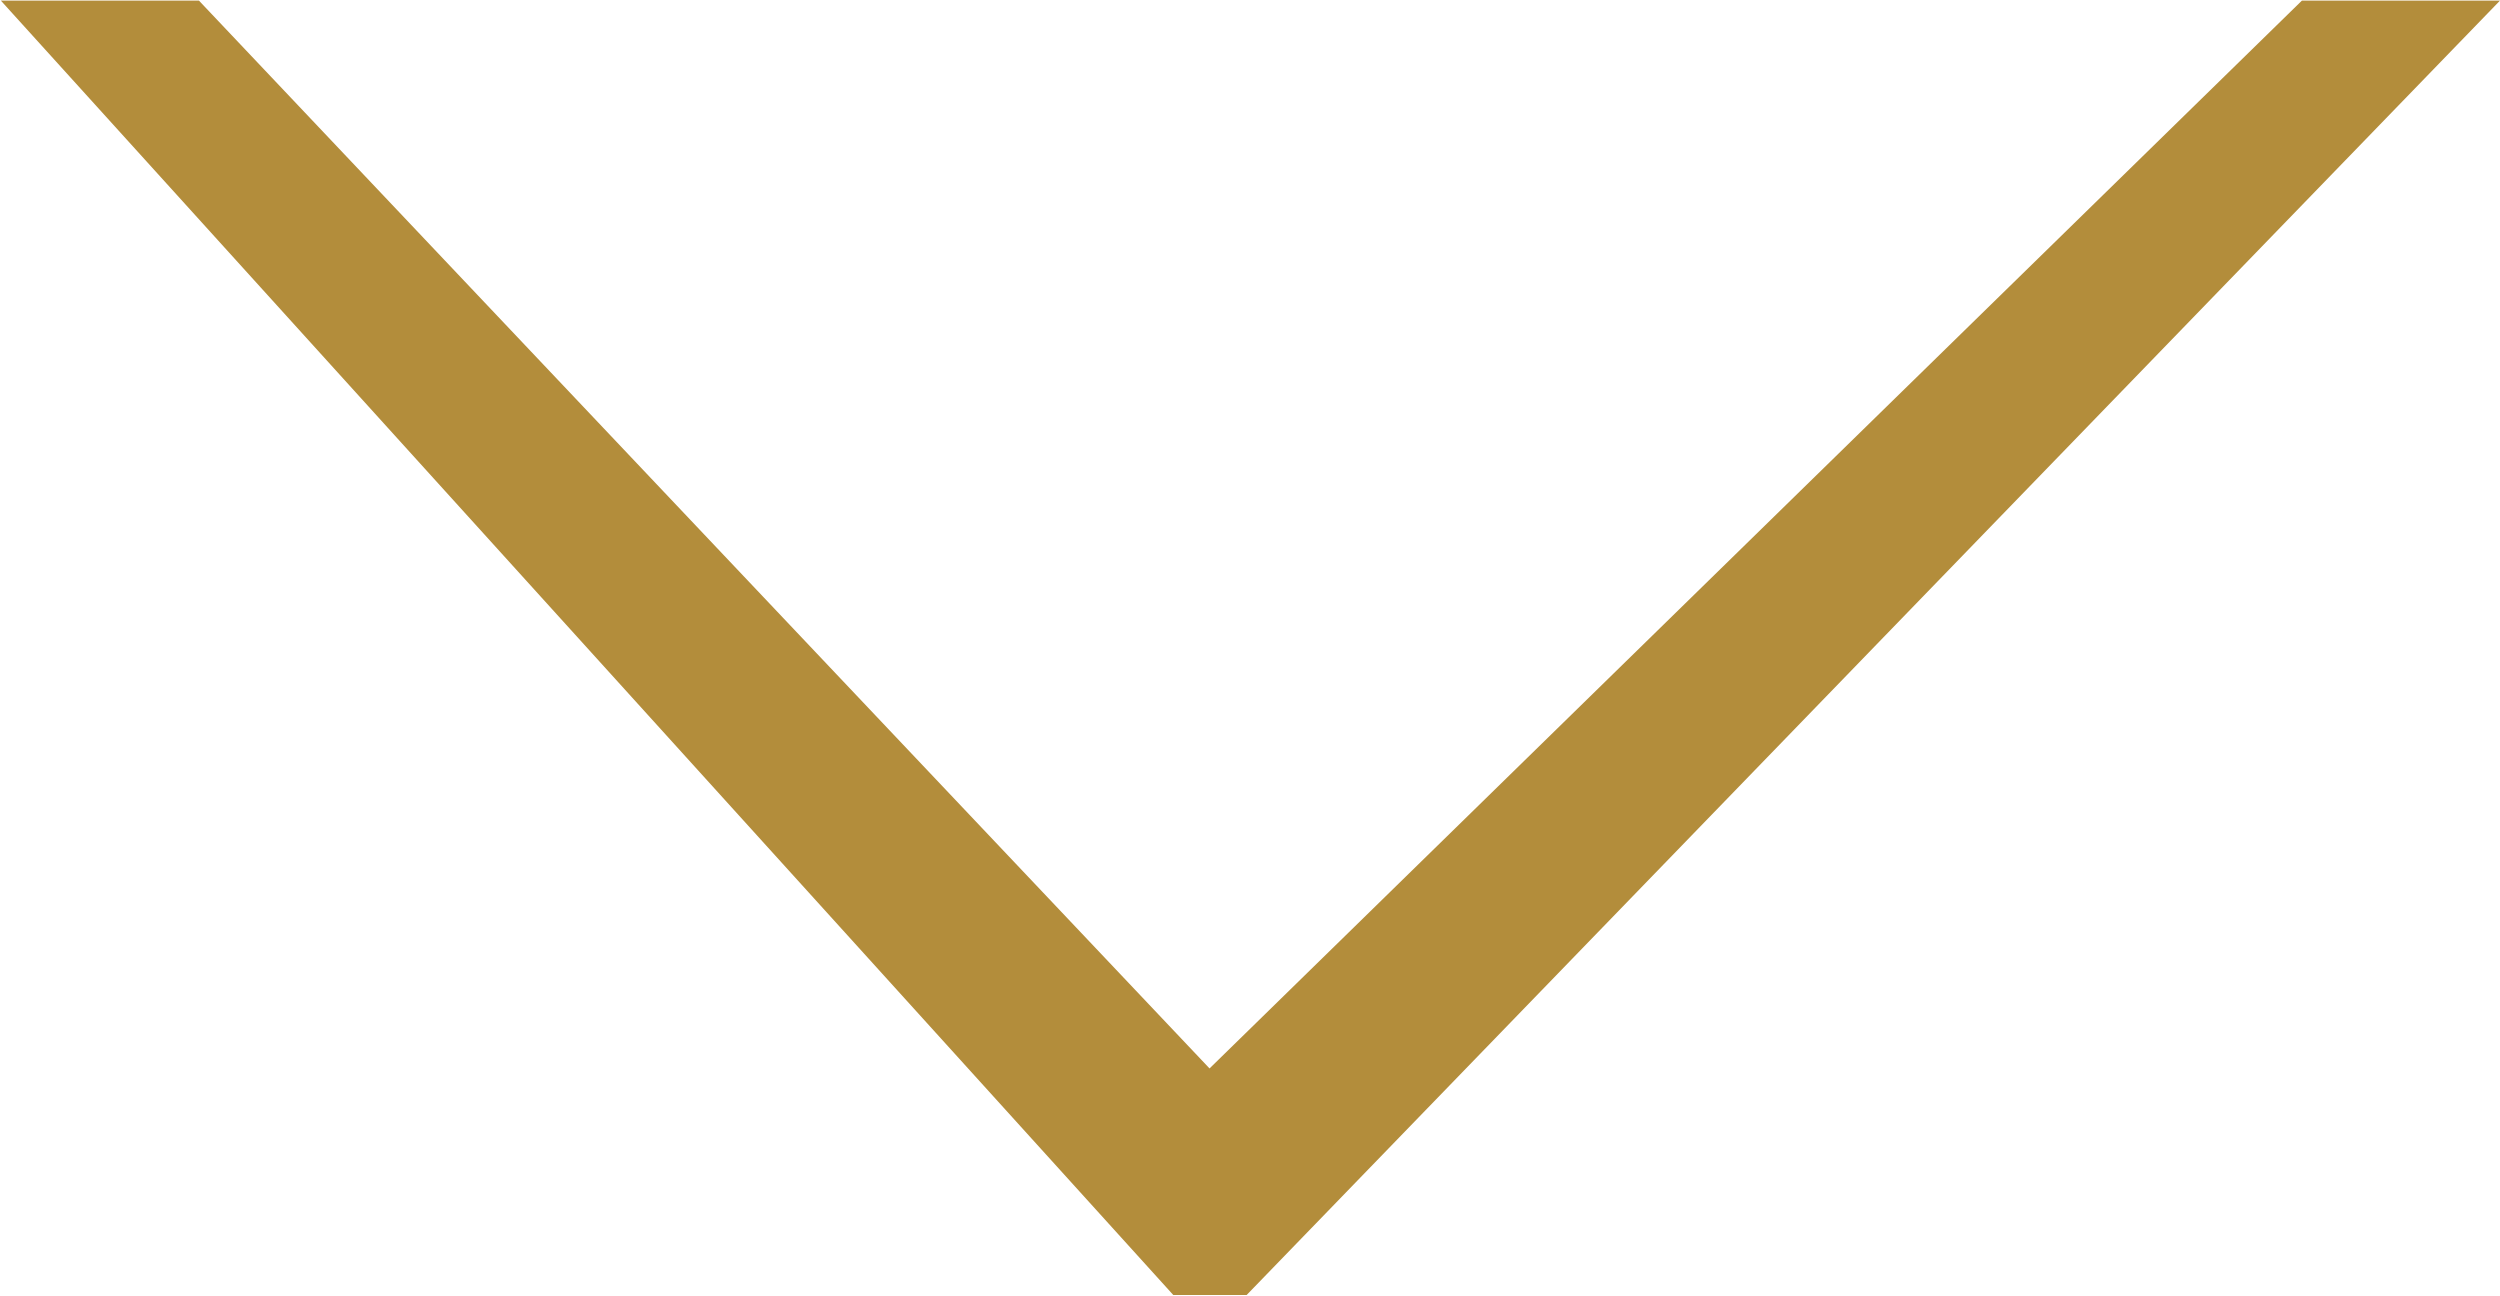 <svg xmlns="http://www.w3.org/2000/svg" width="29.66" height="15.375" viewBox="0 0 29.66 15.375">
  <defs>
    <style>
      .cls-1 {
        fill: #b38d3b;
        fill-rule: evenodd;
      }
    </style>
  </defs>
  <path id="_" data-name="&gt;" class="cls-1" d="M1025.1,980.551l-11.99-12.669h-2.35l13.91,15.357h0.87l14.87-15.357h-2.35Z" transform="translate(-1010.75 -967.875)"/>
</svg>
